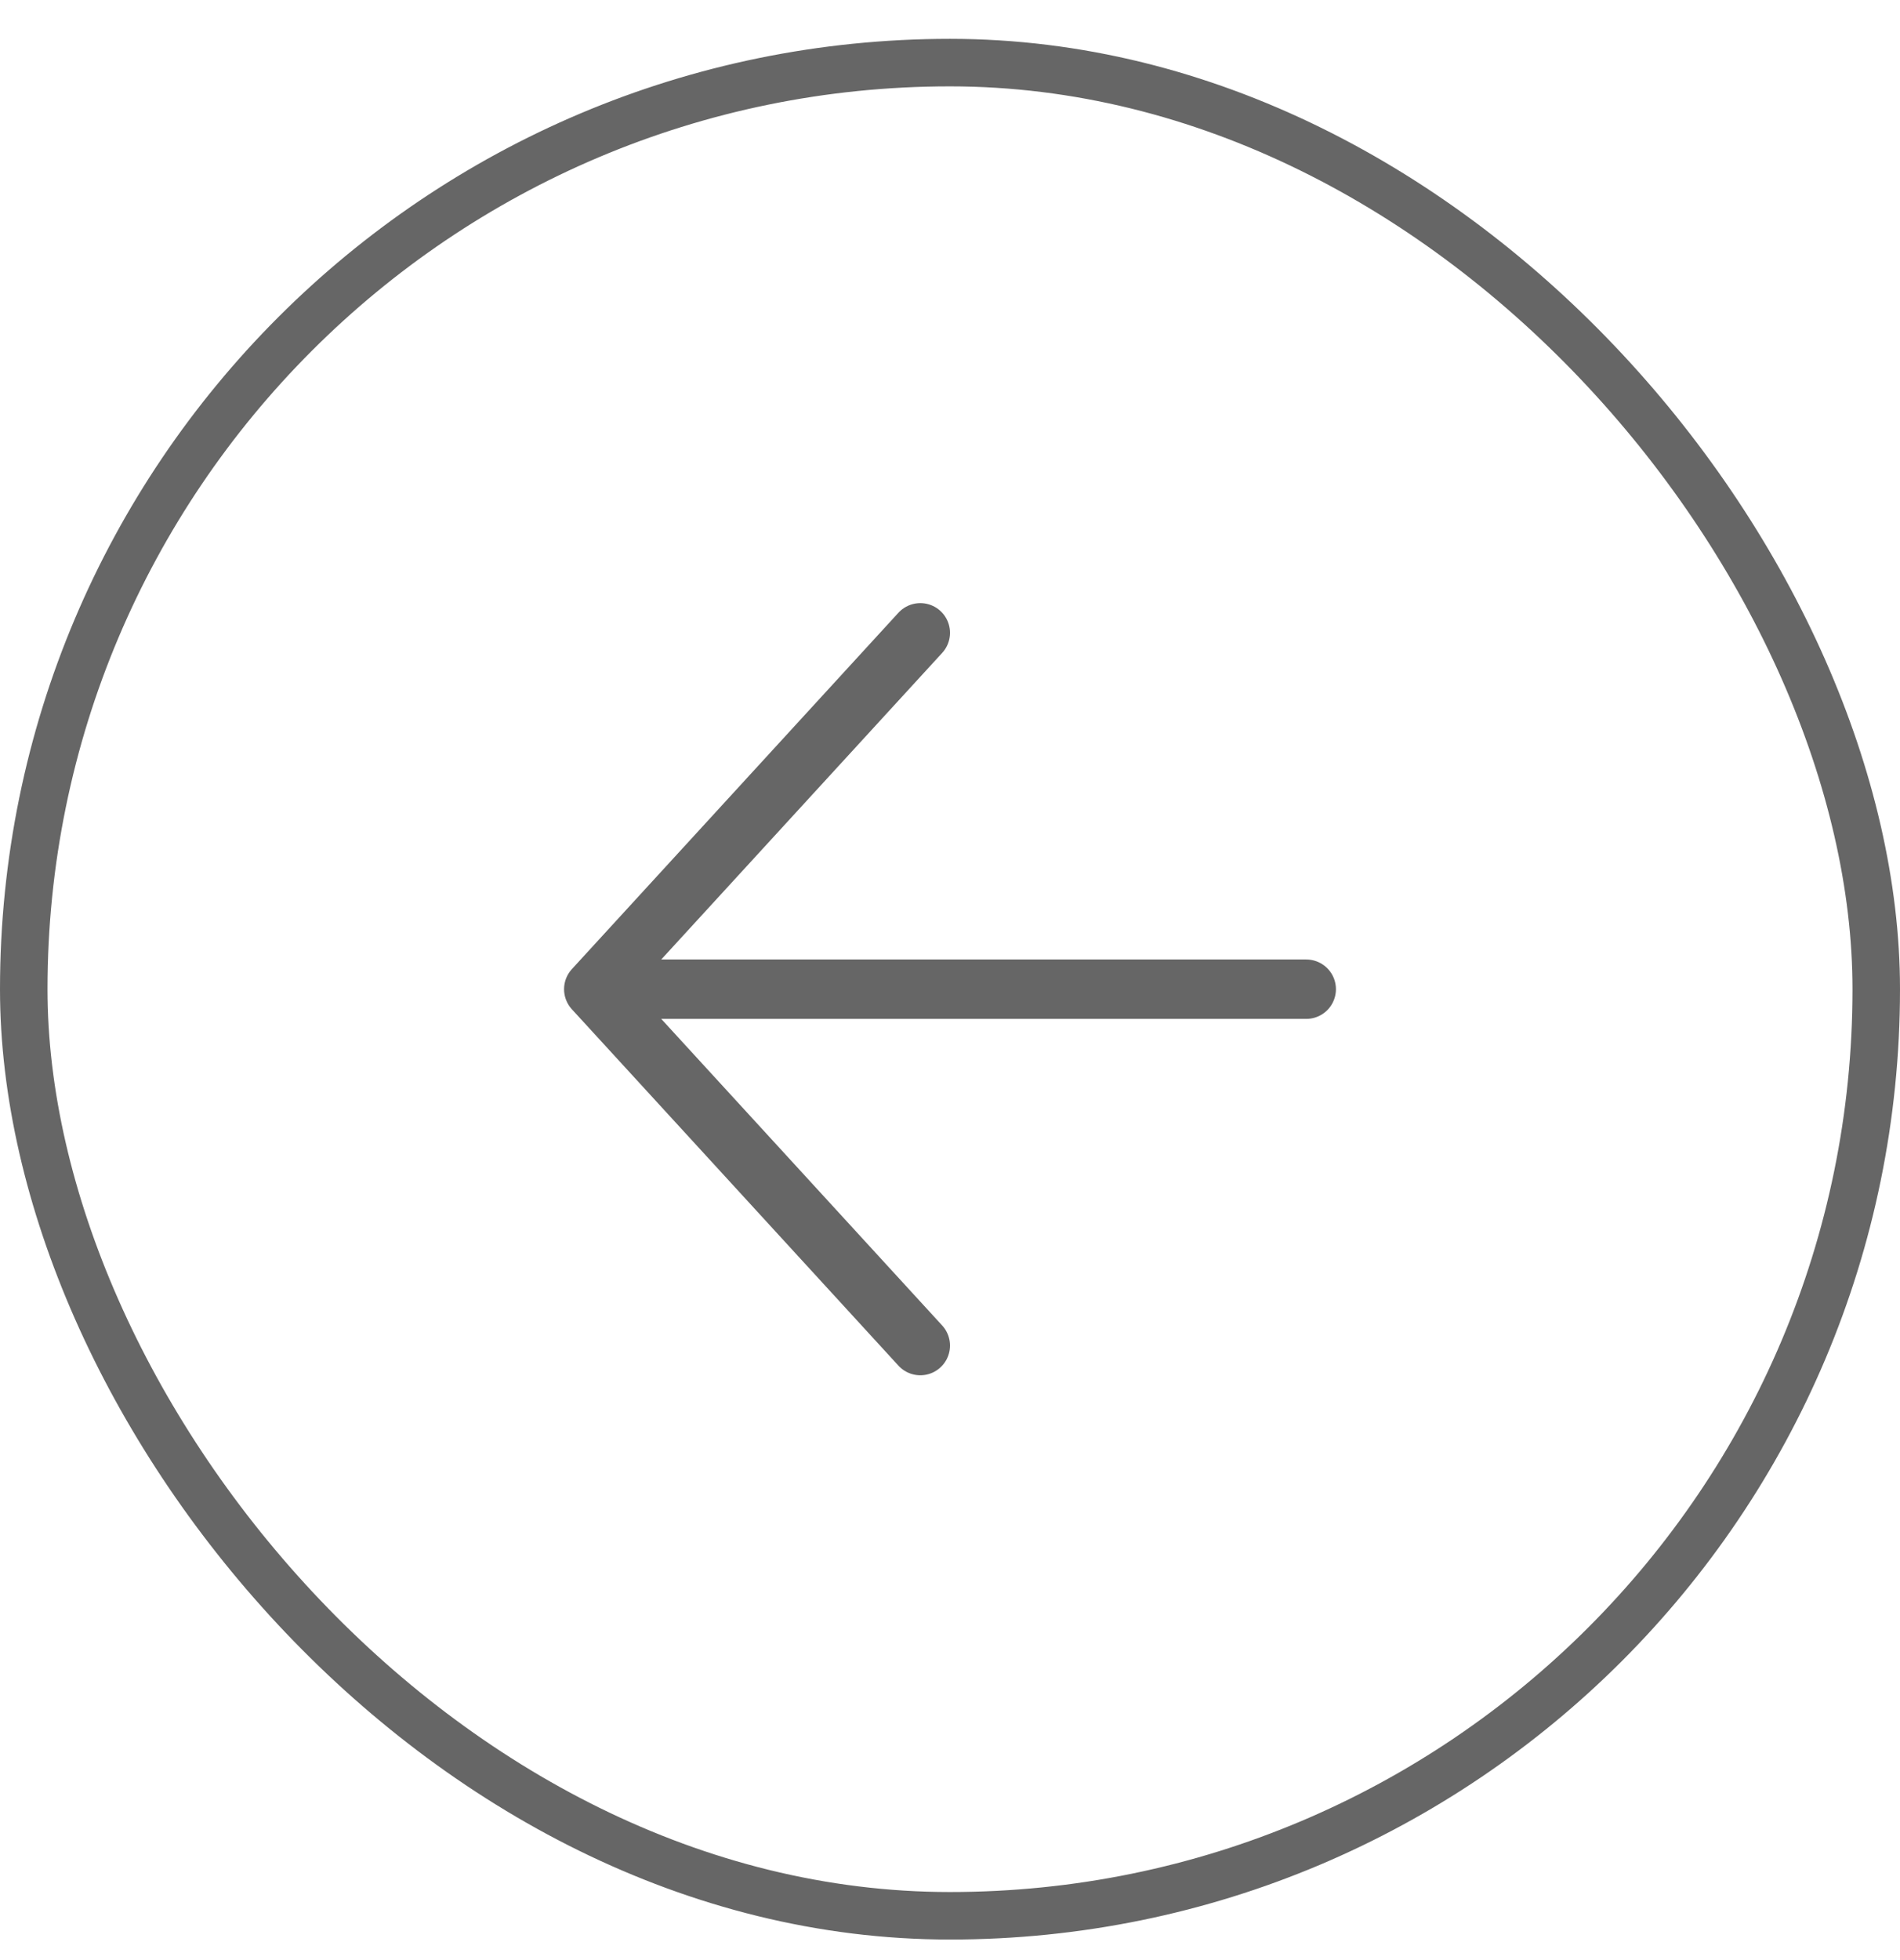 <svg width="32" height="33" viewBox="0 0 32 33" fill="none" xmlns="http://www.w3.org/2000/svg">
<rect x="0.4" y="1.054" width="31.2" height="31.2" rx="15.6" stroke="black" stroke-opacity="0.6" stroke-width="0.8"/>
<path d="M22 16.654H10M10 16.654L15.5 22.654M10 16.654L15.5 10.654" stroke="black" stroke-opacity="0.6" stroke-linecap="round" stroke-linejoin="round"/>
</svg>

